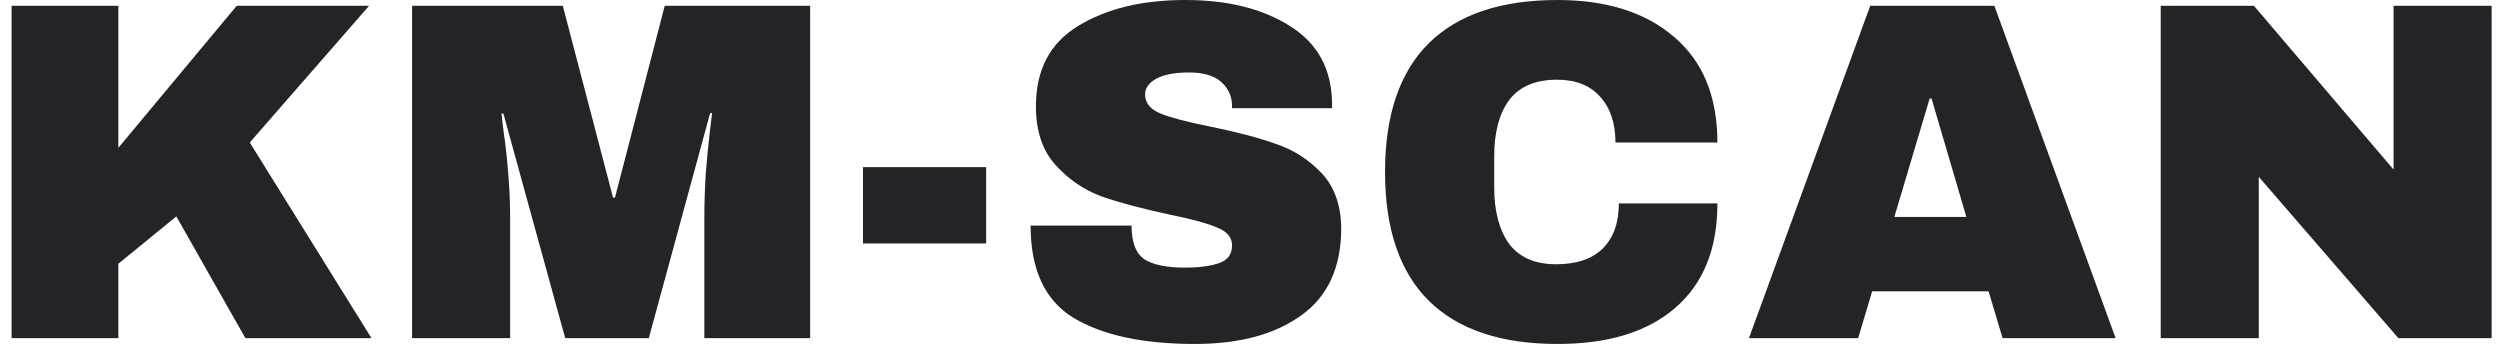 <?xml version="1.0" encoding="UTF-8"?> <svg xmlns="http://www.w3.org/2000/svg" width="207" height="29" viewBox="0 0 207 29" fill="none"><g clip-path="url(#clip0_2041_4)"><path d="M19.6 0.48H30.56L20.68 11.8L30.76 28H20.32L14.6 17.92L9.8 21.84V28H0.96V0.48H9.8V12.24L19.6 0.48ZM58.32 28V18.08C58.32 16.853 58.36 15.6 58.44 14.32C58.547 13.013 58.654 11.92 58.76 11.04C58.867 10.16 58.934 9.6 58.96 9.36H58.8L53.72 28H46.8L41.68 9.4H41.52C41.547 9.64 41.614 10.2 41.72 11.08C41.854 11.933 41.974 13.013 42.08 14.32C42.187 15.6 42.24 16.853 42.24 18.08V28H34.12V0.48H46.6L50.76 16.36H50.92L55.04 0.48H67.08V28H58.32ZM71.454 20.16V13.84H81.654V20.16H71.454ZM98.134 0C101.654 0 104.547 0.72 106.814 2.16C109.081 3.573 110.241 5.68 110.294 8.48V8.96H102.014V8.8C102.014 8 101.721 7.333 101.134 6.8C100.547 6.267 99.654 6 98.454 6C97.281 6 96.374 6.173 95.734 6.52C95.121 6.867 94.814 7.293 94.814 7.8C94.814 8.52 95.241 9.053 96.094 9.4C96.947 9.747 98.321 10.107 100.214 10.48C102.427 10.933 104.241 11.413 105.654 11.92C107.094 12.4 108.347 13.2 109.414 14.32C110.481 15.44 111.027 16.96 111.054 18.88C111.054 22.133 109.947 24.547 107.734 26.12C105.547 27.693 102.614 28.48 98.934 28.48C94.641 28.48 91.294 27.76 88.894 26.32C86.521 24.88 85.334 22.333 85.334 18.68H93.694C93.694 20.067 94.054 21 94.774 21.48C95.494 21.933 96.614 22.16 98.134 22.16C99.254 22.16 100.174 22.04 100.894 21.8C101.641 21.56 102.014 21.067 102.014 20.32C102.014 19.653 101.601 19.16 100.774 18.84C99.974 18.493 98.654 18.133 96.814 17.76C94.574 17.28 92.721 16.787 91.254 16.28C89.787 15.747 88.507 14.88 87.414 13.68C86.321 12.48 85.774 10.853 85.774 8.8C85.774 5.787 86.934 3.573 89.254 2.16C91.601 0.72 94.561 0 98.134 0ZM128.961 0C133.041 0 136.268 1.027 138.641 3.08C141.015 5.107 142.201 8.013 142.201 11.8H133.761C133.761 10.2 133.335 8.933 132.481 8C131.655 7.067 130.468 6.6 128.921 6.6C127.135 6.6 125.815 7.16 124.961 8.28C124.135 9.4 123.721 10.96 123.721 12.96V15.52C123.721 17.493 124.135 19.053 124.961 20.2C125.815 21.32 127.108 21.88 128.841 21.88C130.548 21.88 131.841 21.44 132.721 20.56C133.601 19.68 134.041 18.44 134.041 16.84H142.201C142.201 20.6 141.041 23.48 138.721 25.48C136.428 27.48 133.175 28.48 128.961 28.48C124.268 28.48 120.708 27.28 118.281 24.88C115.881 22.48 114.681 18.933 114.681 14.24C114.681 9.547 115.881 6 118.281 3.6C120.708 1.2 124.268 0 128.961 0ZM165.814 28L164.654 24.12H155.014L153.854 28H144.814L154.854 0.48H165.134L175.174 28H165.814ZM156.854 17.96H162.814L159.934 8.16H159.774L156.854 17.96ZM198.587 28L187.027 14.64V28H178.907V0.48H186.627L198.187 14.04V0.48H206.307V28H198.587Z" fill="#222427"></path></g><defs><clipPath id="clip0_2041_4"><rect width="207" height="29" fill="white"></rect></clipPath></defs></svg> 